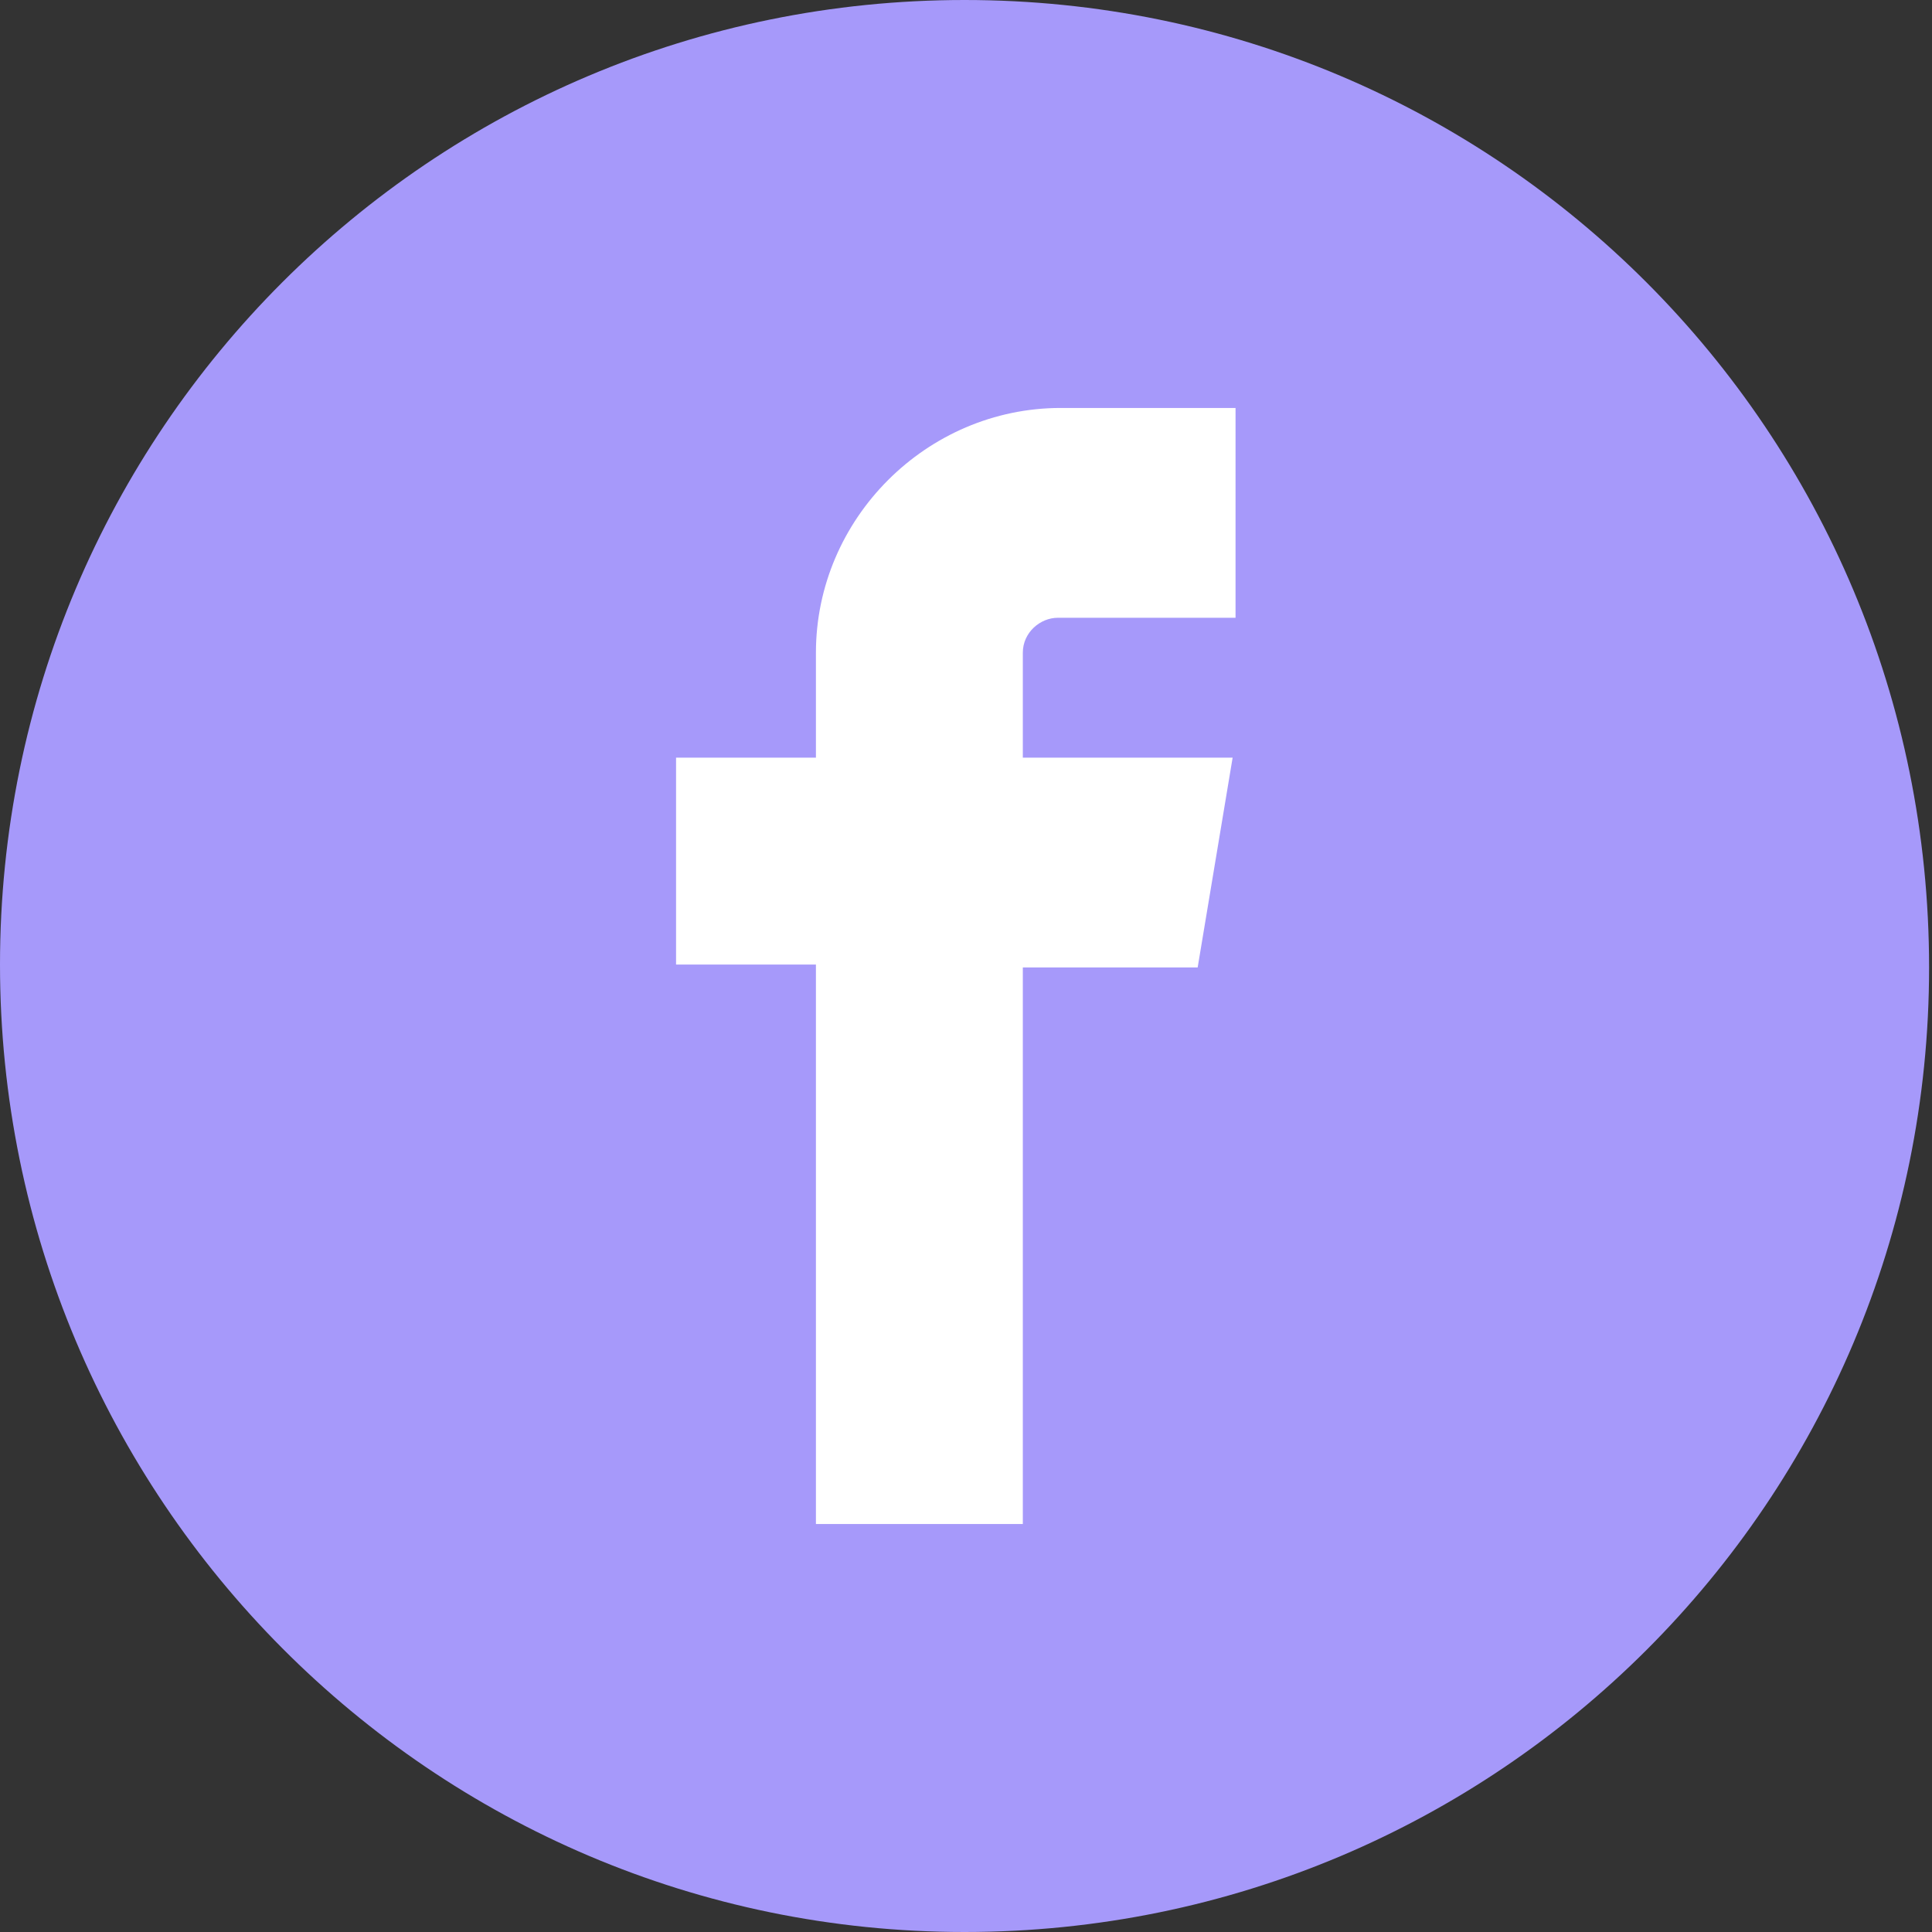 <?xml version="1.0" encoding="utf-8"?>
<!-- Generator: Adobe Illustrator 26.3.1, SVG Export Plug-In . SVG Version: 6.00 Build 0)  -->
<svg version="1.1" id="Layer_1" xmlns="http://www.w3.org/2000/svg" xmlns:xlink="http://www.w3.org/1999/xlink" x="0px" y="0px"
	 viewBox="0 0 66.3 66.3" style="enable-background:new 0 0 66.3 66.3;" xml:space="preserve">
<rect x="0" y="0" width="66.3" height="66.3" fill="#333333" stroke="none"/>
<style type="text/css">
	.st0{fill:#29B8E3;}
	.st1{fill:#EE7203;}
	.st2{fill:#949CFA;}
	.st3{fill:#4AE59E;}
	.st4{fill:#A699FA;}
	.st5{fill:#FFFFFF;}
	.st6{fill:#141747;}
</style>
<g>
	<path class="st4" d="M33.1,66.3c18.3,0,33.1-14.8,33.1-33.1C66.2,14.8,51.4,0,33.1,0S0,14.8,0,33.1C0,51.4,14.8,66.3,33.1,66.3"/>
	<path class="st5" d="M42.3,21.2h-6c-0.6,0-1.2,0.5-1.2,1.2V26h7.2l-1.2,7.2h-6v19.1H28V33.1h-4.8V26H28v-3.6c0-4.6,3.8-8.4,8.4-8.4
		h6V21.2z"/>
</g>
</svg>
